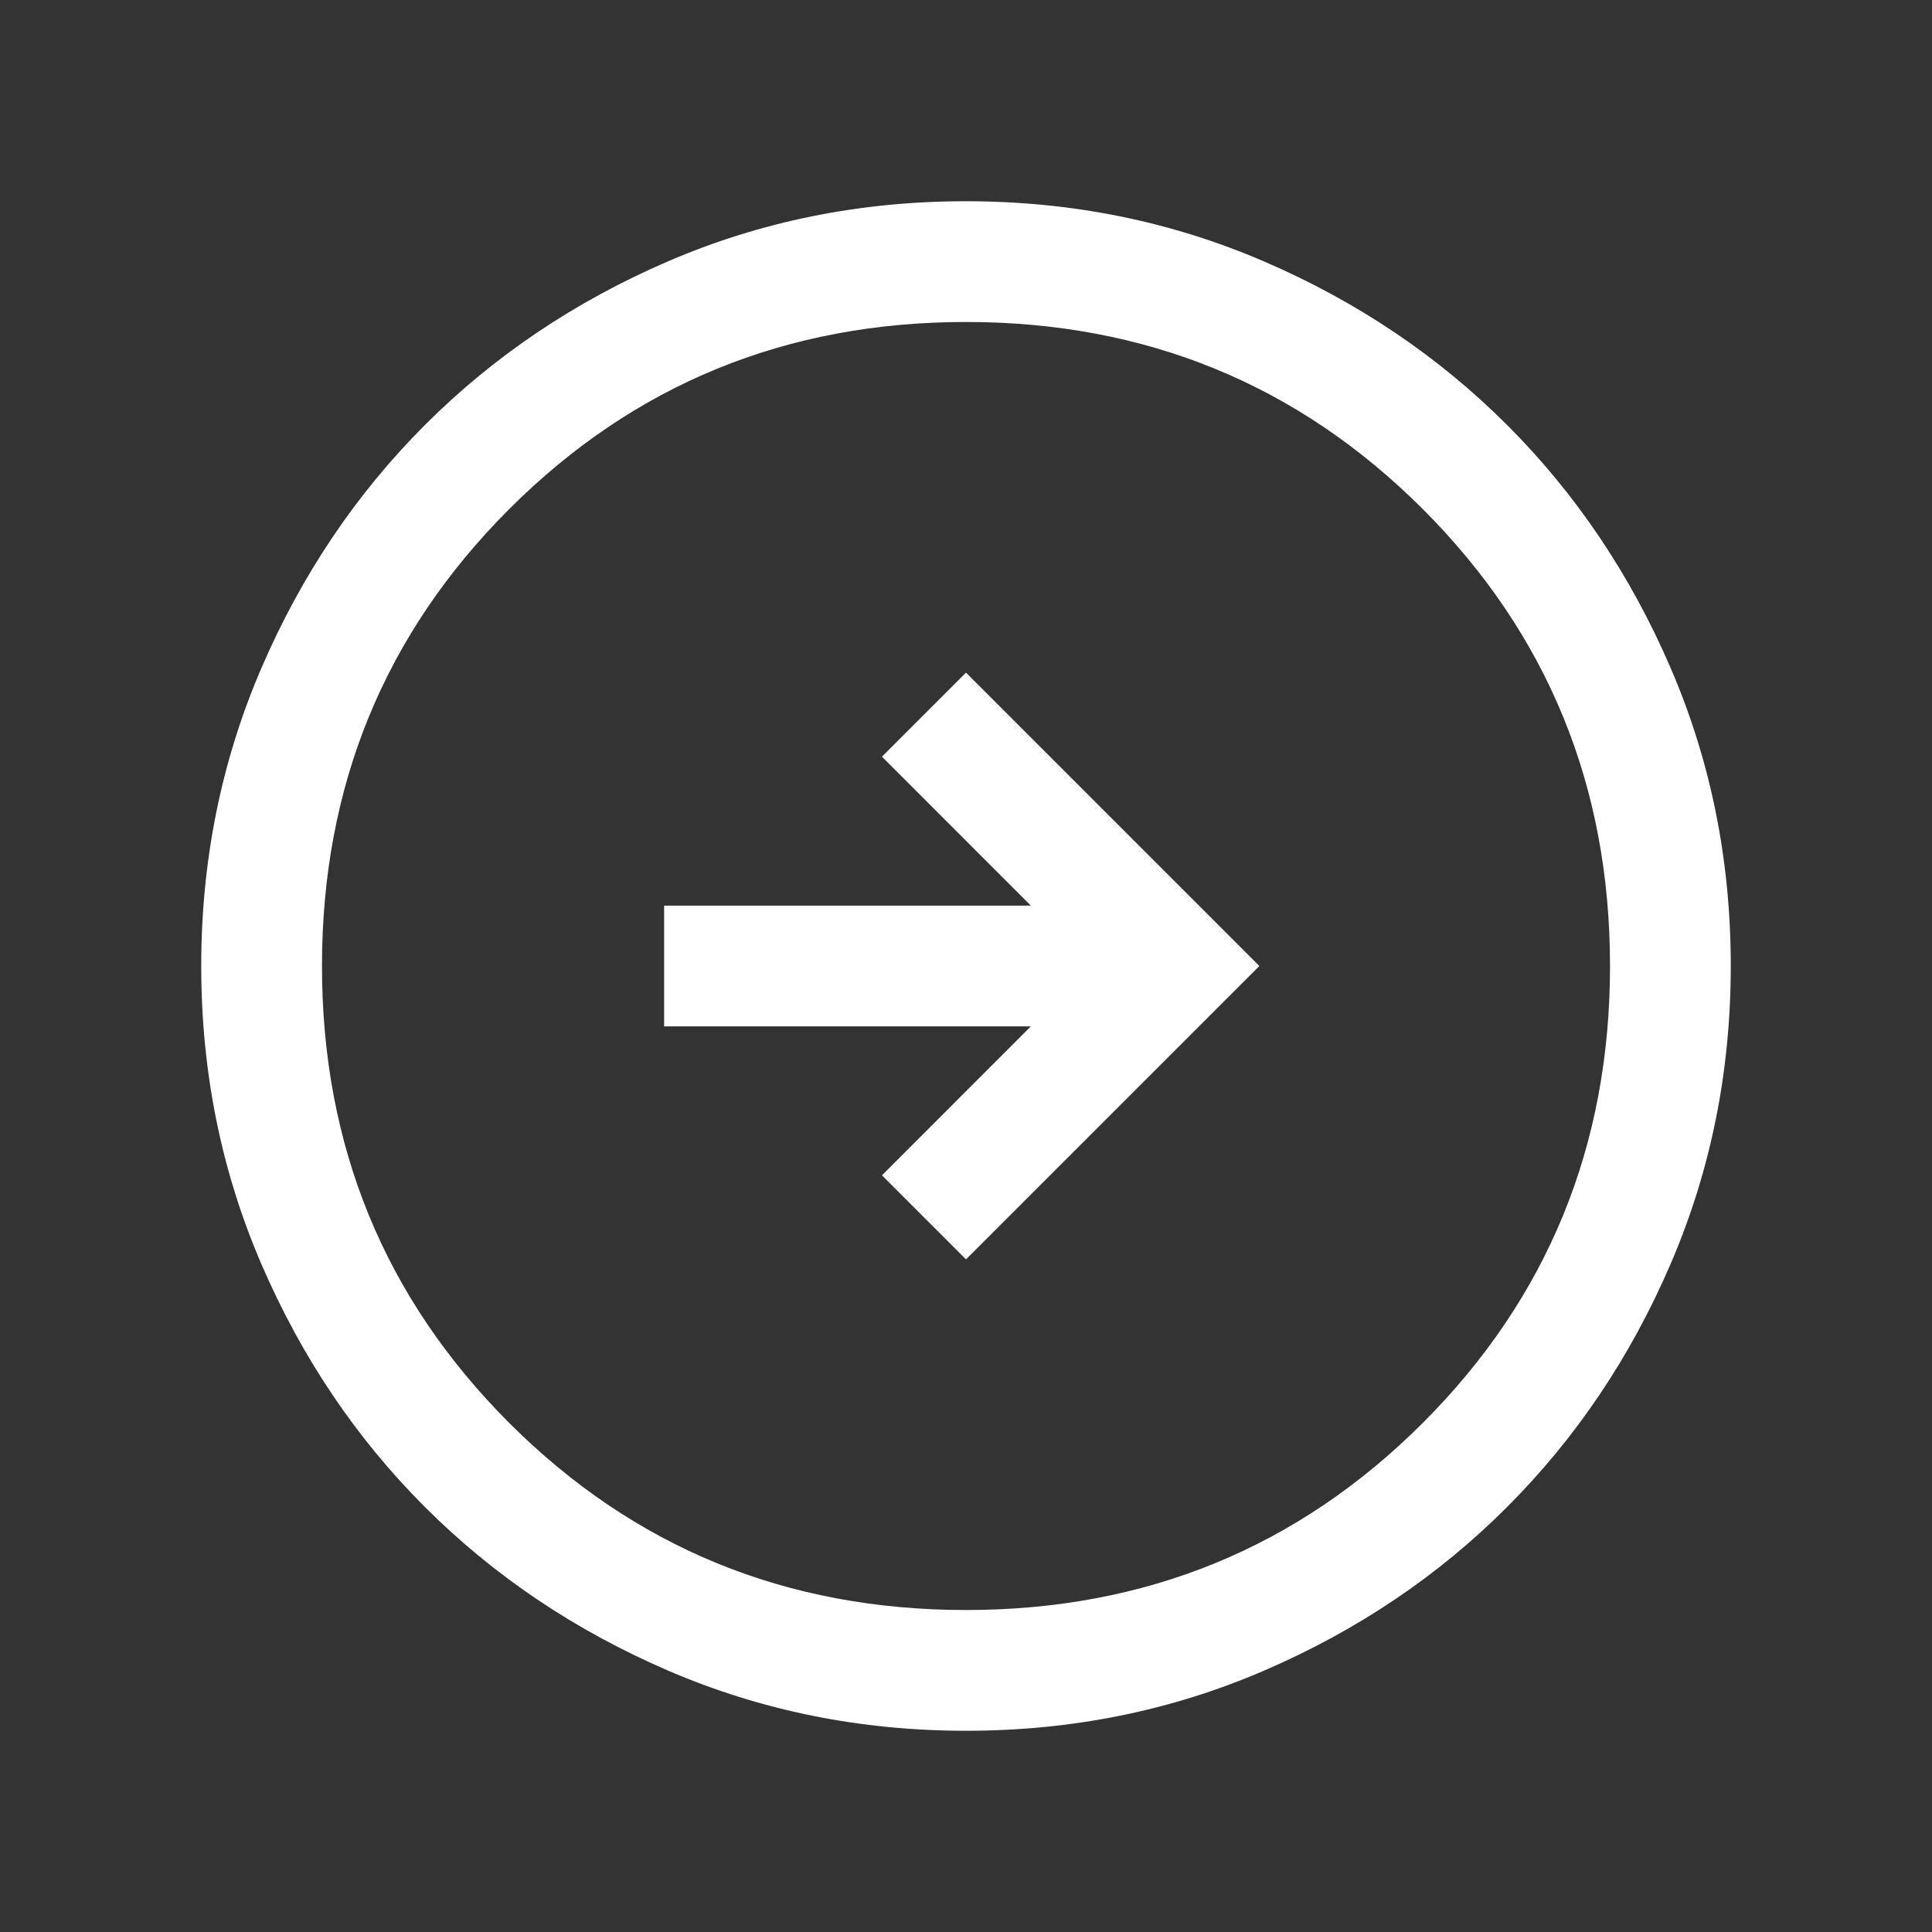 <?xml version="1.0" encoding="utf-8"?>
<svg xmlns="http://www.w3.org/2000/svg" fill="none" height="100%" overflow="visible" preserveAspectRatio="none" style="display: block;" viewBox="0 0 32 32" width="100%">
<rect x="0" y="0" width="32" height="32" fill="#333333" stroke="none"/>
<g id="arrow_circle_right">
<mask height="32" id="mask0_0_895" maskUnits="userSpaceOnUse" style="mask-type:alpha" width="32" x="0" y="0">
<rect fill="#D9D9D9" height="32" id="Bounding box" width="32"/>
</mask>
<g mask="url(#mask0_0_895)">
<path d="M16 20.859L20.859 16L16 11.141L14.608 12.533L17.074 15H11V17H17.074L14.608 19.467L16 20.859ZM16.002 28.667C14.25 28.667 12.604 28.334 11.062 27.669C9.521 27.004 8.18 26.102 7.039 24.962C5.899 23.823 4.996 22.482 4.331 20.941C3.666 19.4 3.333 17.754 3.333 16.002C3.333 14.25 3.666 12.604 4.331 11.062C4.996 9.52 5.898 8.18 7.038 7.039C8.178 5.899 9.518 4.996 11.059 4.331C12.6 3.666 14.246 3.333 15.998 3.333C17.75 3.333 19.396 3.666 20.938 4.331C22.48 4.996 23.82 5.898 24.961 7.038C26.101 8.177 27.004 9.518 27.669 11.059C28.334 12.6 28.667 14.246 28.667 15.998C28.667 17.75 28.334 19.396 27.669 20.938C27.005 22.48 26.102 23.82 24.962 24.961C23.823 26.101 22.482 27.004 20.941 27.669C19.401 28.334 17.754 28.667 16.002 28.667ZM16 26.667C18.978 26.667 21.5 25.633 23.567 23.567C25.633 21.5 26.667 18.978 26.667 16C26.667 13.022 25.633 10.5 23.567 8.433C21.5 6.367 18.978 5.333 16 5.333C13.022 5.333 10.5 6.367 8.433 8.433C6.367 10.5 5.333 13.022 5.333 16C5.333 18.978 6.367 21.5 8.433 23.567C10.5 25.633 13.022 26.667 16 26.667Z" fill="white" id="arrow_circle_right_2"/>
</g>
</g>
</svg>